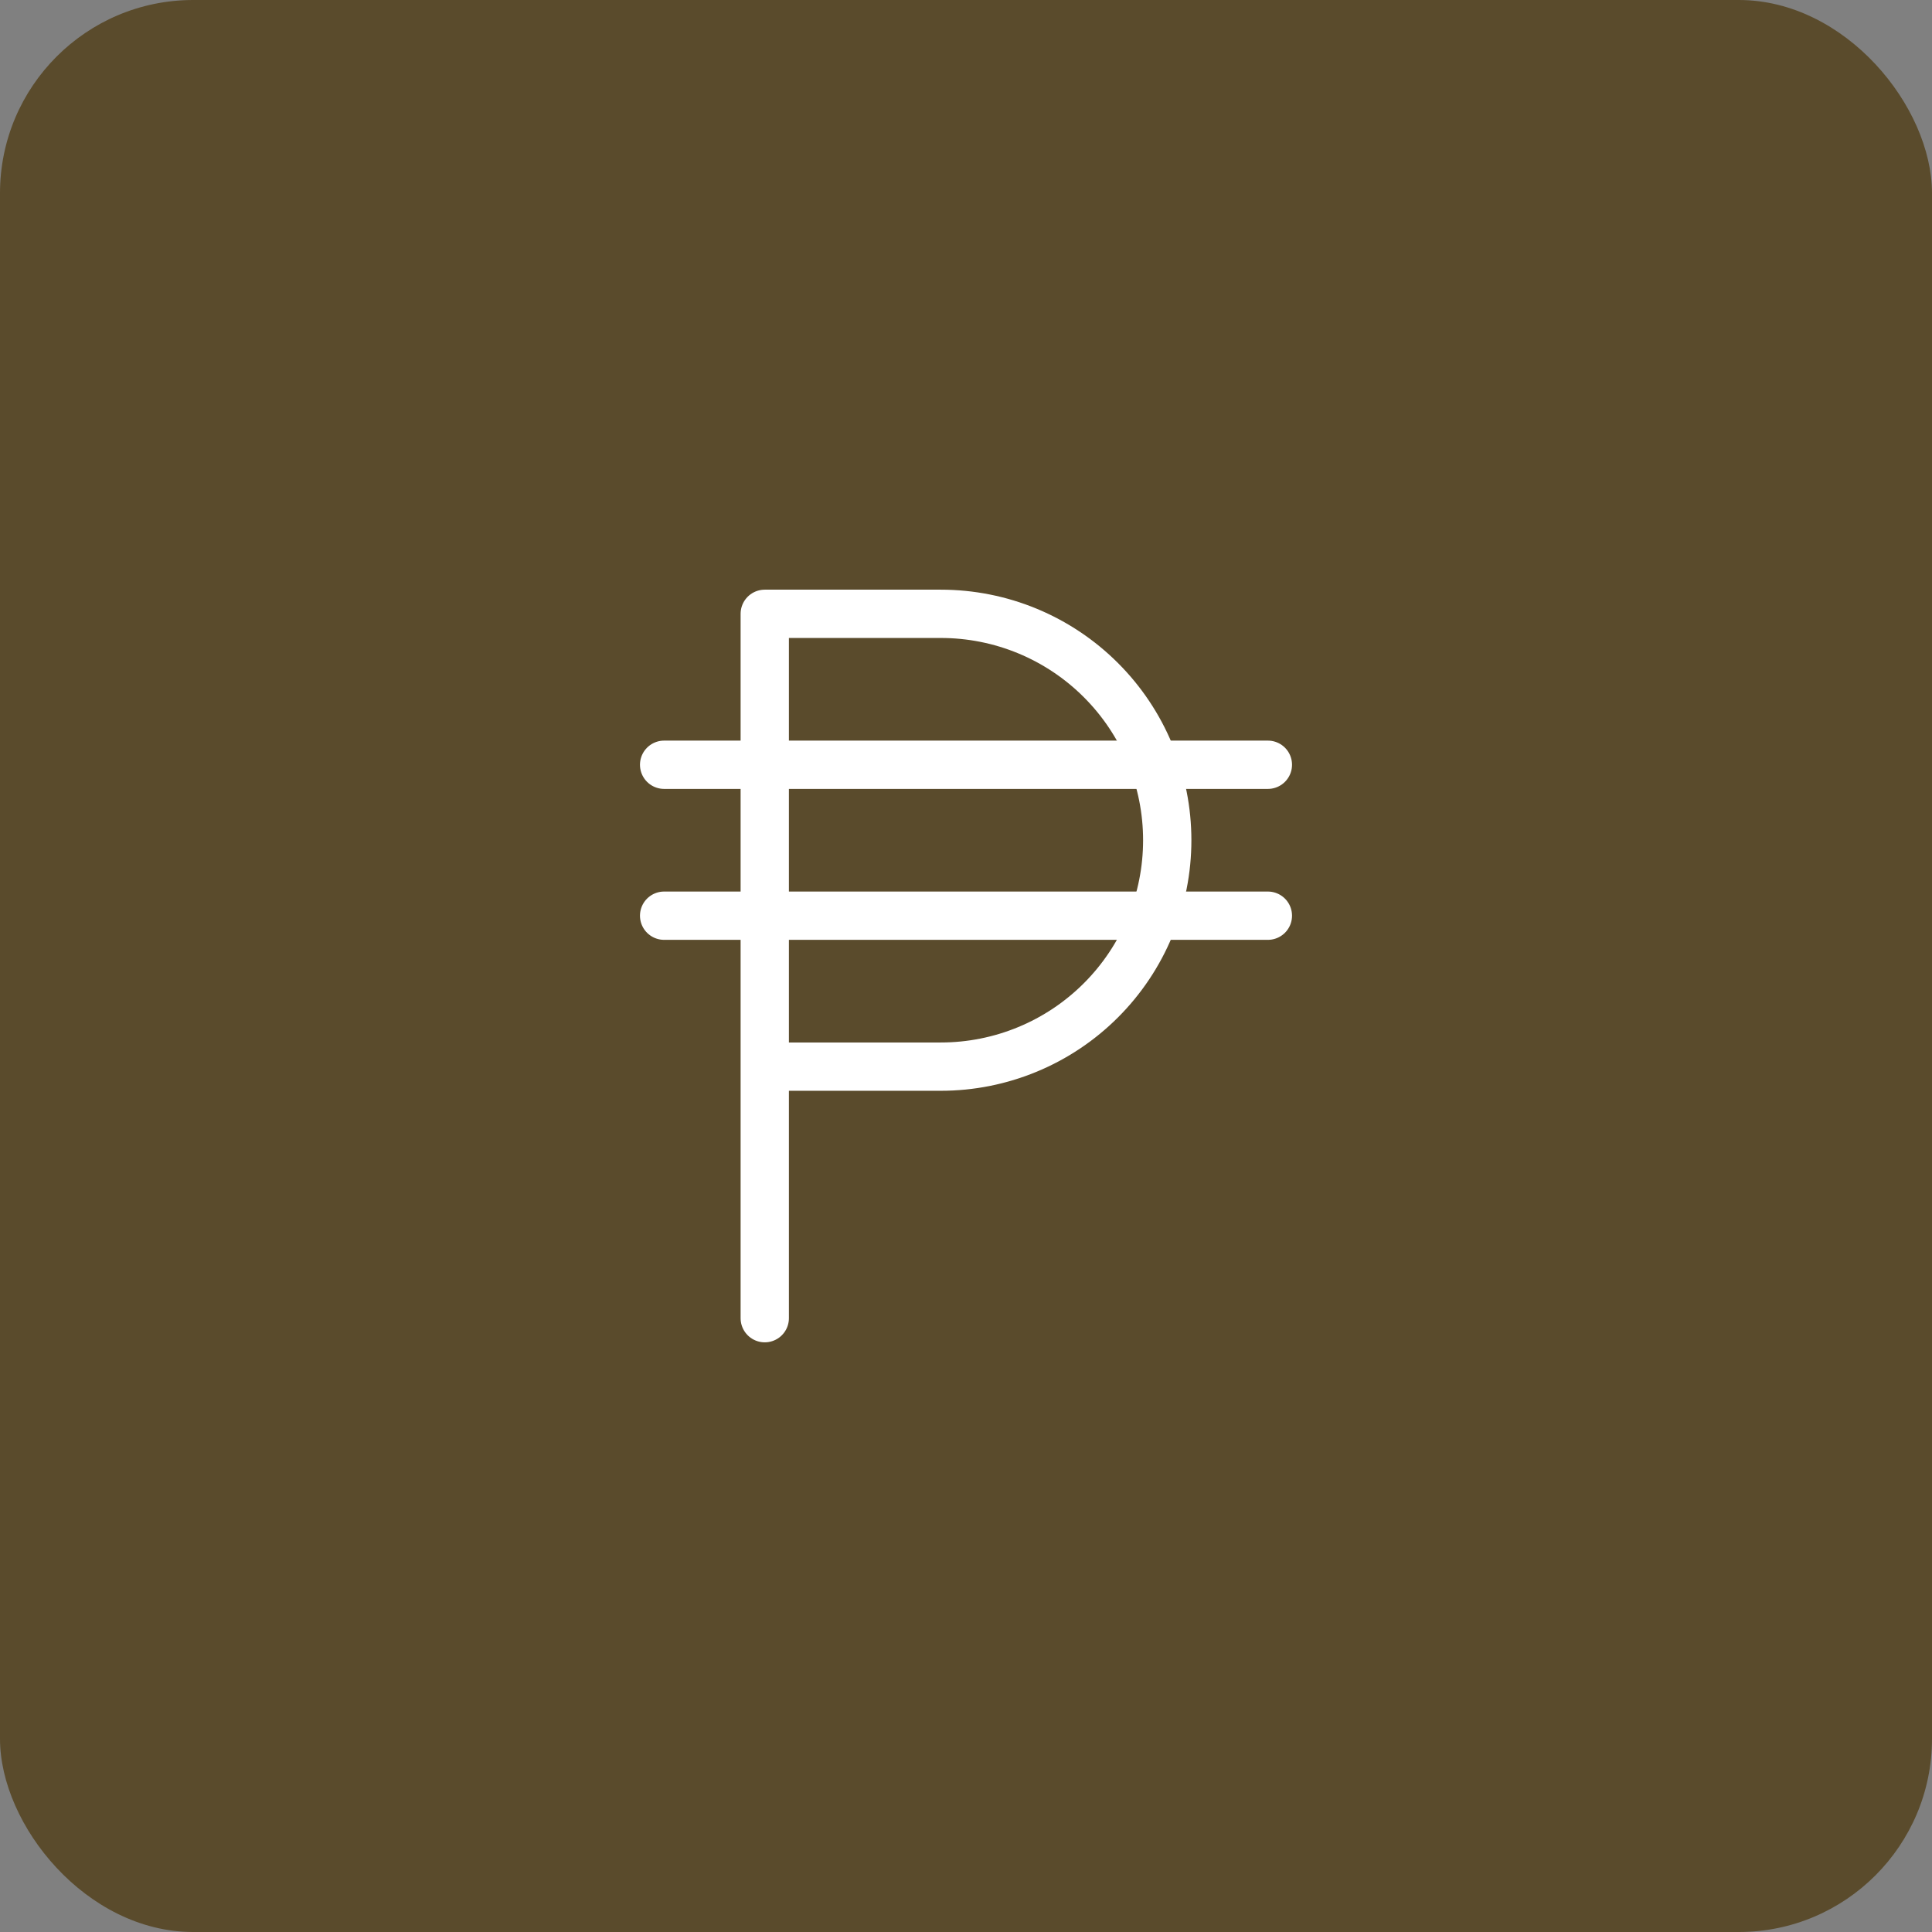 <svg width="80" height="80" viewBox="0 0 80 80" fill="none" xmlns="http://www.w3.org/2000/svg">
<rect x="0" y="0" width="80" height="80" fill="#808080" stroke="none"/>
<rect width="80" height="80" rx="8" fill="#5A4B2C"/>
<g clip-path="url(#clip0_5_35)">
<path d="M31.667 54.583V25.417H38.958C40.19 25.417 41.409 25.659 42.546 26.13C43.684 26.602 44.717 27.292 45.587 28.163C46.458 29.033 47.149 30.067 47.62 31.204C48.091 32.342 48.333 33.56 48.333 34.792C48.333 36.023 48.091 37.242 47.62 38.379C47.149 39.517 46.458 40.55 45.587 41.421C44.717 42.291 43.684 42.982 42.546 43.453C41.409 43.924 40.19 44.167 38.958 44.167H31.667" stroke="white" stroke-width="2" stroke-linecap="round" stroke-linejoin="round"/>
<path d="M52.5 31.667H27.5" stroke="white" stroke-width="2" stroke-linecap="round" stroke-linejoin="round"/>
<path d="M52.5 37.917H27.5" stroke="white" stroke-width="2" stroke-linecap="round" stroke-linejoin="round"/>
</g>
<defs>
<clipPath id="clip0_5_35">
<rect width="50" height="50" fill="white" transform="translate(15 15)"/>
</clipPath>
</defs>
</svg>
